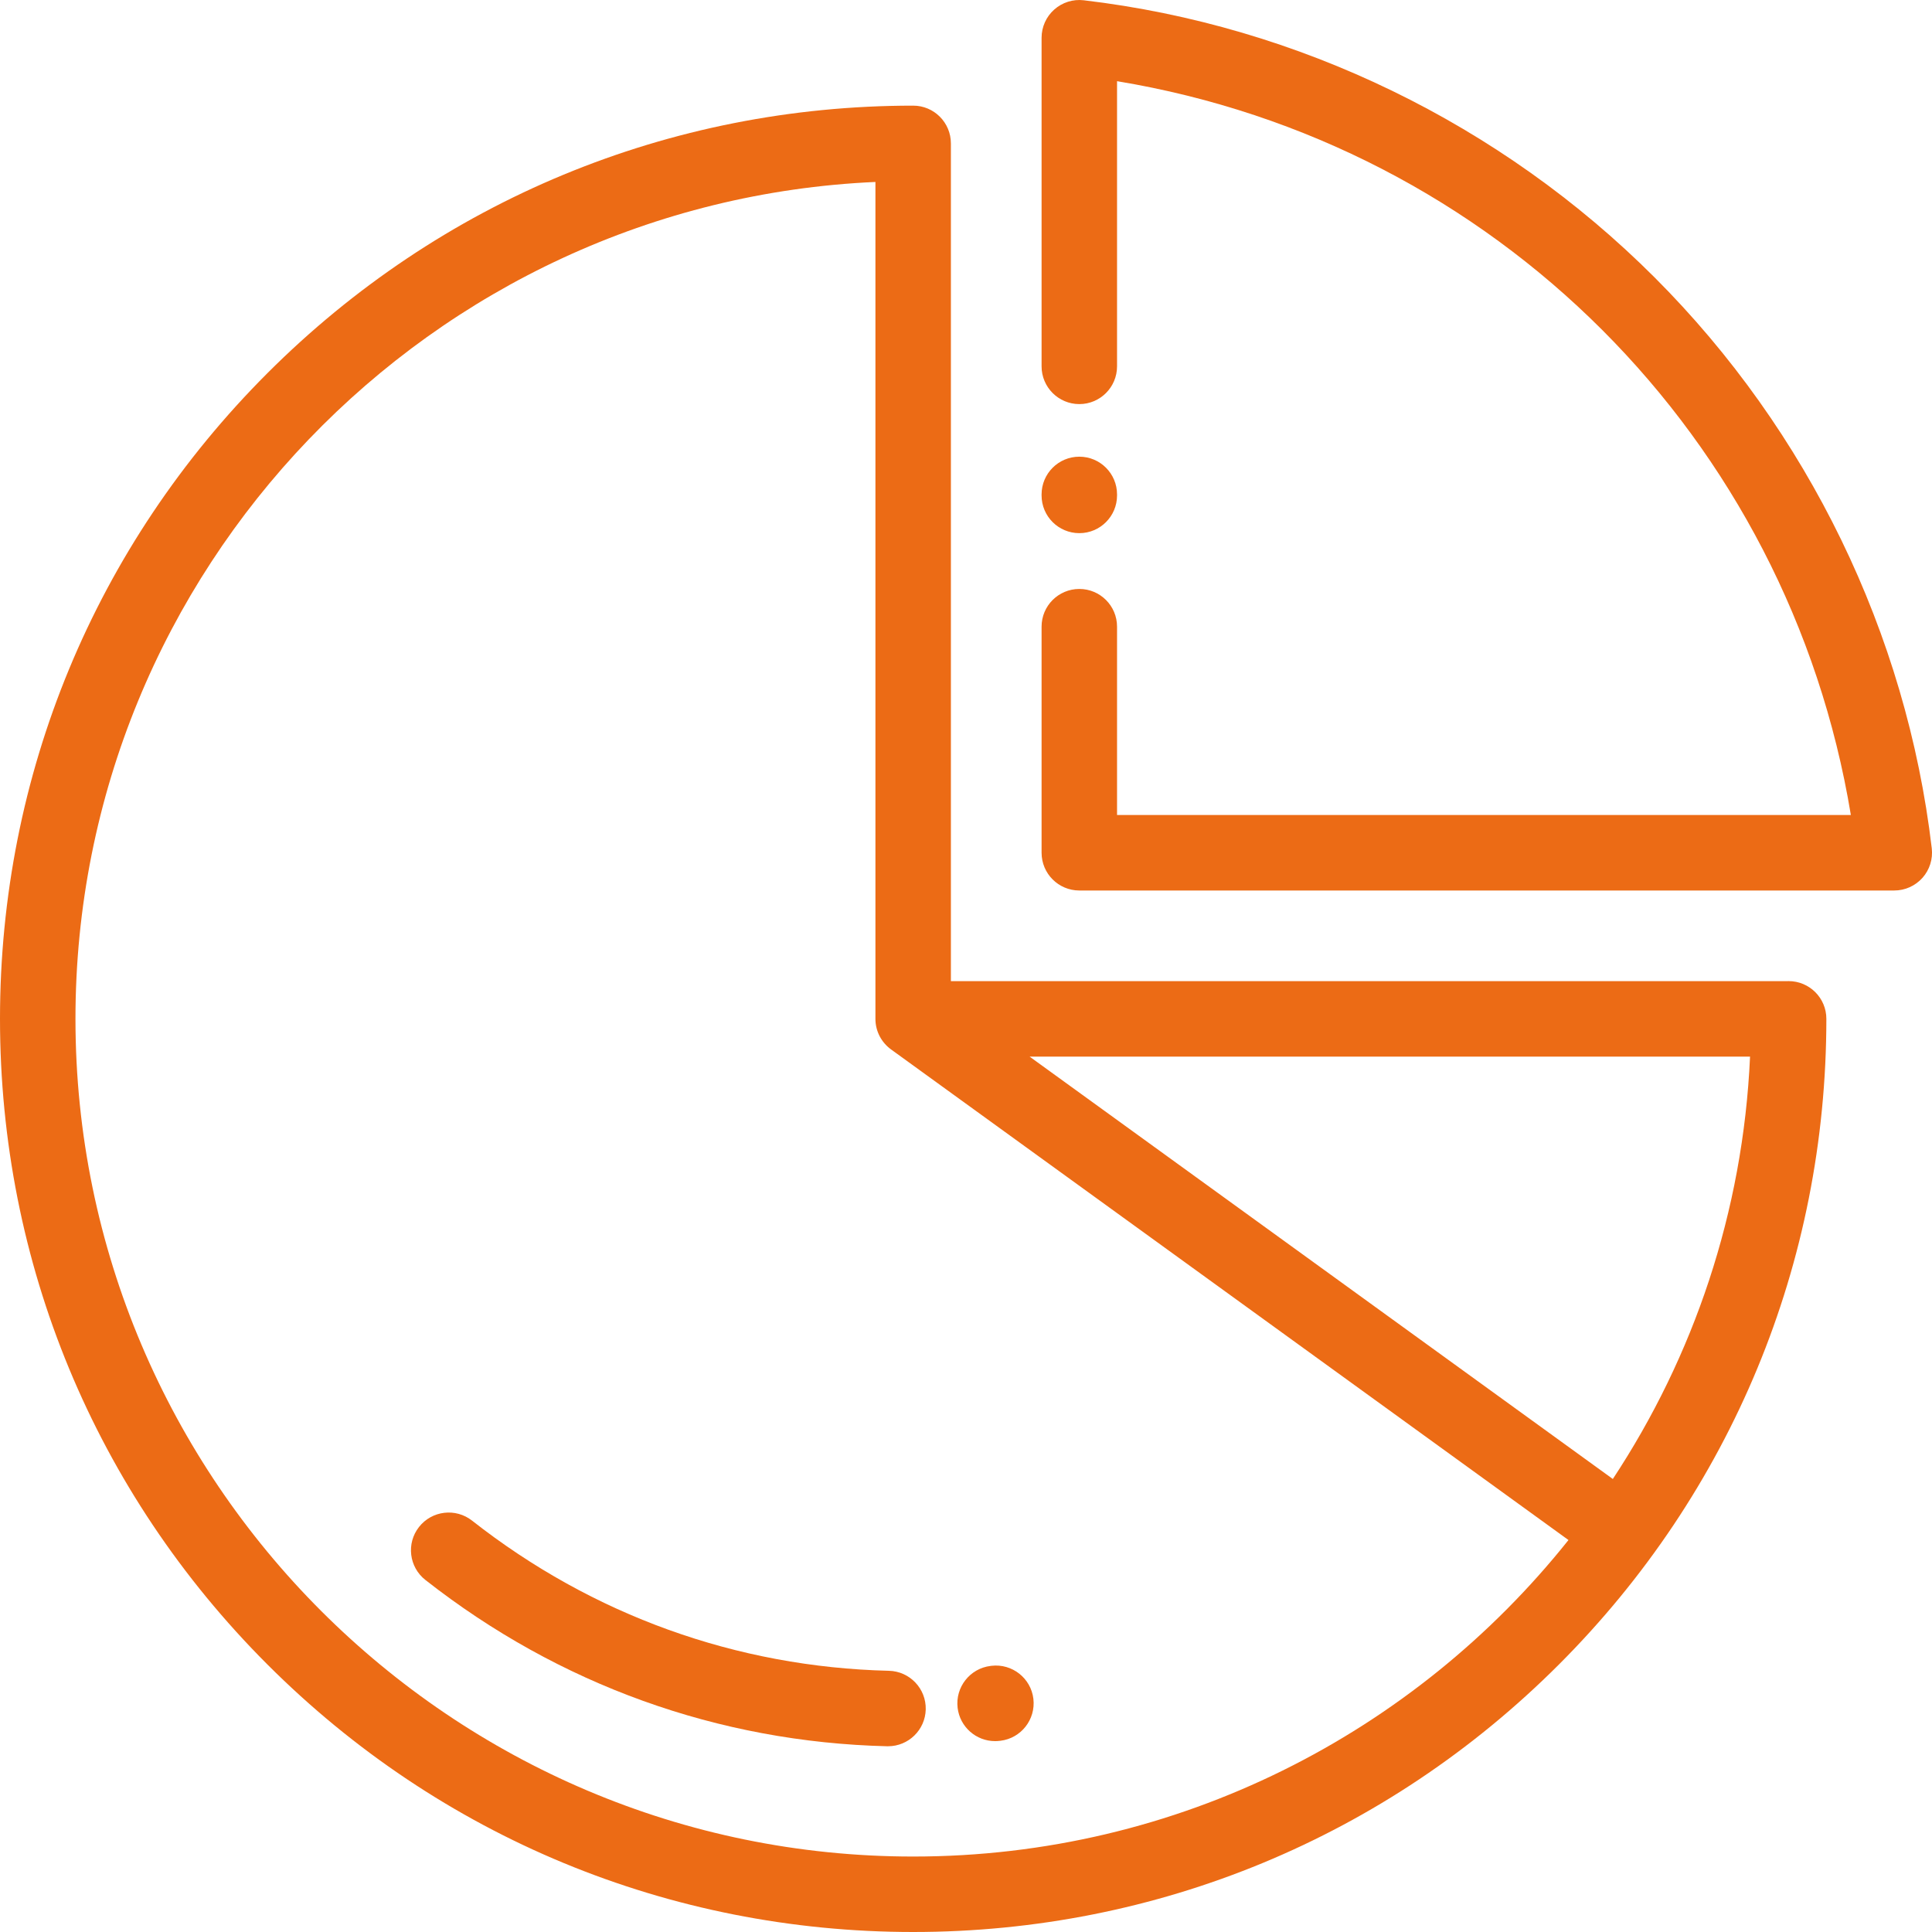 <svg xmlns="http://www.w3.org/2000/svg" width="50" height="50" viewBox="0 0 50 50" fill="none"><g clip-path="url(#clip0)"><path d="M49.994 21.955C49.34 16.399 46.793 11.152 42.821 7.18C38.849 3.208 33.602 0.661 28.047 0.007C27.769 -0.026 27.492 0.062 27.284 0.247C27.075 0.432 26.956 0.698 26.956 0.977V9.481C26.956 10.02 27.393 10.458 27.933 10.458C28.472 10.458 28.909 10.02 28.909 9.481V2.101C38.682 3.716 46.285 11.32 47.9 21.092H28.909V16.218C28.909 15.679 28.472 15.242 27.933 15.242C27.393 15.242 26.956 15.679 26.956 16.218V22.069C26.956 22.608 27.393 23.046 27.933 23.046H49.024C49.303 23.046 49.568 22.926 49.754 22.718C49.939 22.509 50.026 22.232 49.994 21.955Z" fill="#EC6B15"></path><path d="M27.933 11.819C27.393 11.819 26.956 12.257 26.956 12.796V12.822C26.956 13.361 27.393 13.798 27.933 13.798C28.472 13.798 28.909 13.361 28.909 12.822V12.796C28.909 12.257 28.472 11.819 27.933 11.819Z" fill="#EC6B15"></path><path d="M23.005 43.24C19.064 43.145 15.333 41.801 12.216 39.353C11.791 39.02 11.177 39.094 10.844 39.518C10.511 39.942 10.585 40.556 11.009 40.889C14.46 43.599 18.592 45.087 22.958 45.193C22.966 45.193 22.974 45.193 22.982 45.193C23.51 45.193 23.945 44.771 23.958 44.24C23.971 43.701 23.544 43.253 23.005 43.24Z" fill="#EC6B15"></path><path d="M26.744 43.965C26.68 43.43 26.193 43.048 25.658 43.111L25.637 43.114C25.102 43.178 24.72 43.664 24.783 44.199C24.843 44.696 25.264 45.06 25.752 45.06C25.791 45.06 25.829 45.058 25.869 45.053L25.89 45.051C26.425 44.987 26.807 44.501 26.744 43.965Z" fill="#EC6B15"></path><path d="M46.289 25.391C46.272 25.391 46.255 25.391 46.237 25.392H24.609V3.711C24.609 3.172 24.172 2.734 23.633 2.734C17.32 2.734 11.386 5.193 6.922 9.656C2.458 14.12 0 20.055 0 26.367C0 32.68 2.458 38.614 6.922 43.078C11.386 47.542 17.32 50 23.633 50C29.945 50 35.88 47.542 40.344 43.078C44.807 38.614 47.266 32.68 47.266 26.367C47.266 25.828 46.828 25.391 46.289 25.391ZM23.633 48.047C11.679 48.047 1.953 38.321 1.953 26.367C1.953 14.741 11.154 5.222 22.656 4.709V26.369C22.656 26.694 22.816 26.981 23.06 27.159C23.06 27.159 23.06 27.159 23.06 27.159L40.592 39.856C36.617 44.844 30.492 48.047 23.633 48.047ZM41.74 38.276L26.646 27.345H45.291C45.111 31.369 43.828 35.111 41.74 38.276Z" fill="#EC6B15"></path></g><defs><clipPath id="clip0"><rect width="50" height="50" fill="white"></rect></clipPath></defs></svg>